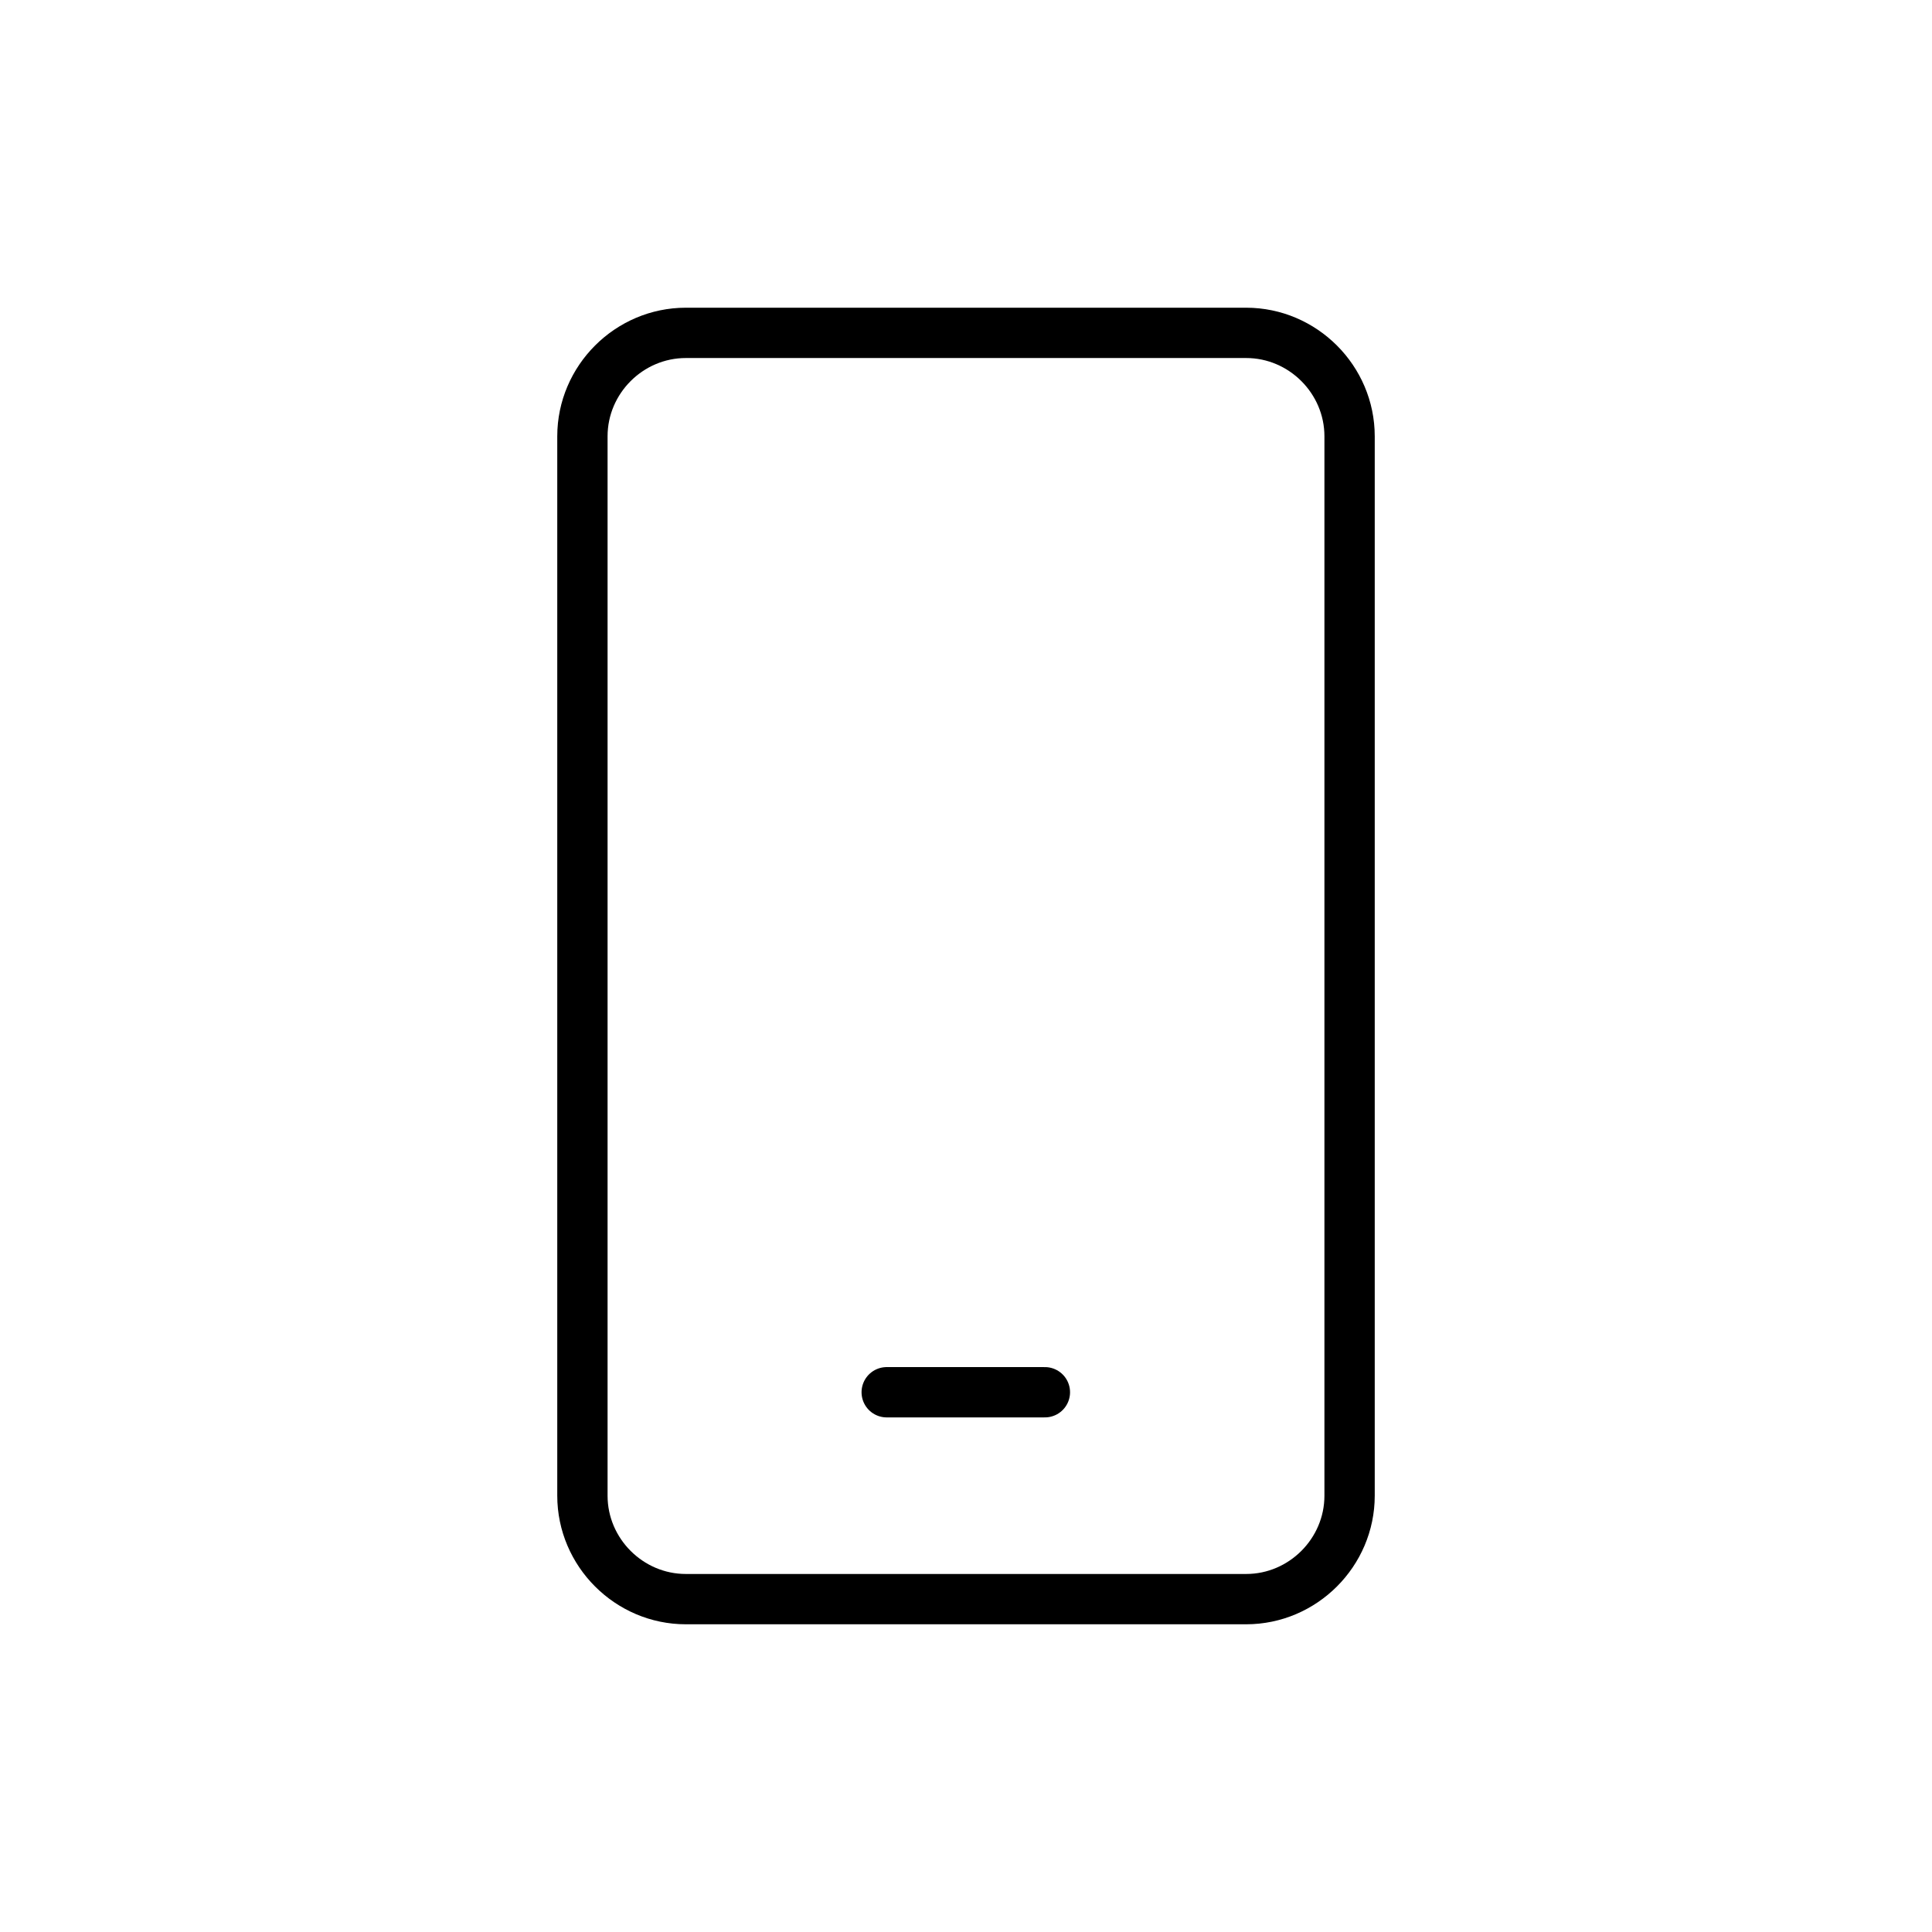 <svg width="48" height="48" viewBox="0 0 48 48" fill="none" xmlns="http://www.w3.org/2000/svg">
<path d="M22.03 34.59H25.96M30.96 39.73H17.04C15.63 39.73 14.47 38.57 14.47 37.16V10.84C14.47 9.43 15.63 8.27 17.04 8.27H30.96C32.37 8.27 33.53 9.43 33.53 10.84V37.16C33.53 38.57 32.37 39.73 30.96 39.73Z" stroke="black" stroke-width="1.25" stroke-linecap="round" stroke-linejoin="round"/>
</svg>
